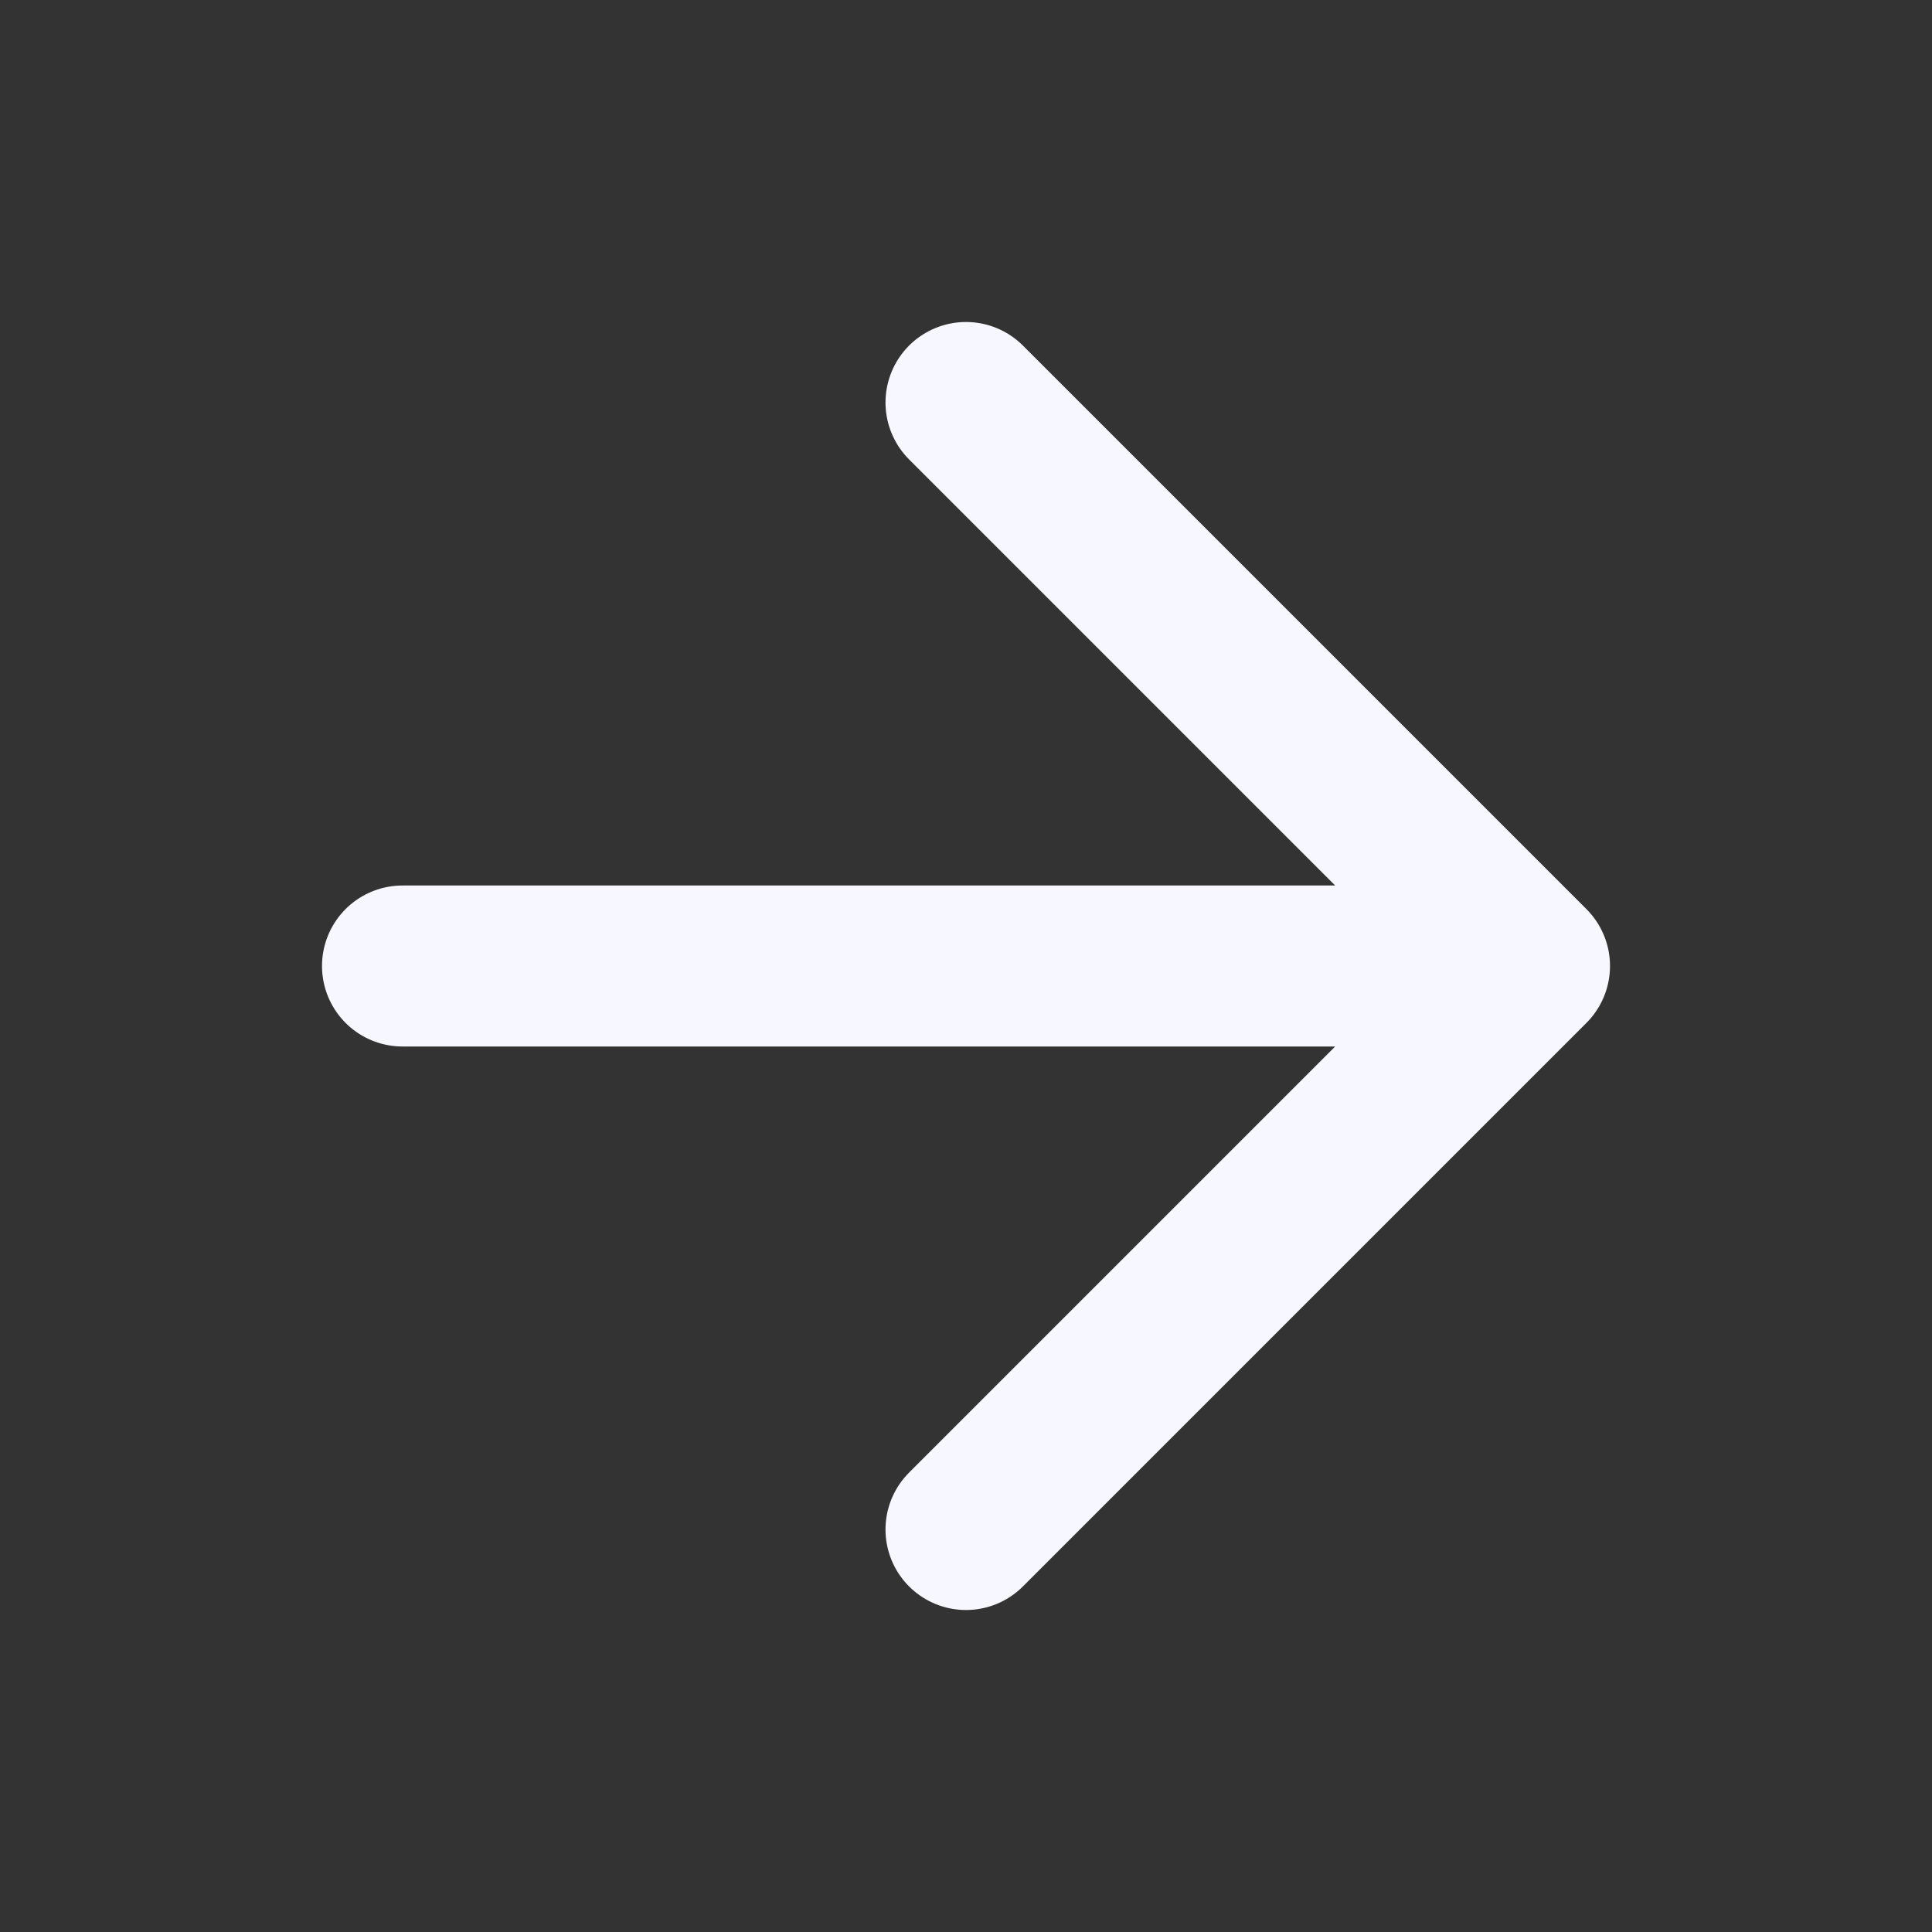<svg width="24" height="24" viewBox="0 0 24 24" fill="none" xmlns="http://www.w3.org/2000/svg">
<rect x="0" y="0" width="24" height="24" fill="#333333" stroke="none"/>
<path d="M5 12H19M19 12L12 5M19 12L12 19" stroke="#F6F7FF" stroke-width="2" stroke-linecap="round" stroke-linejoin="round"/>
</svg>
